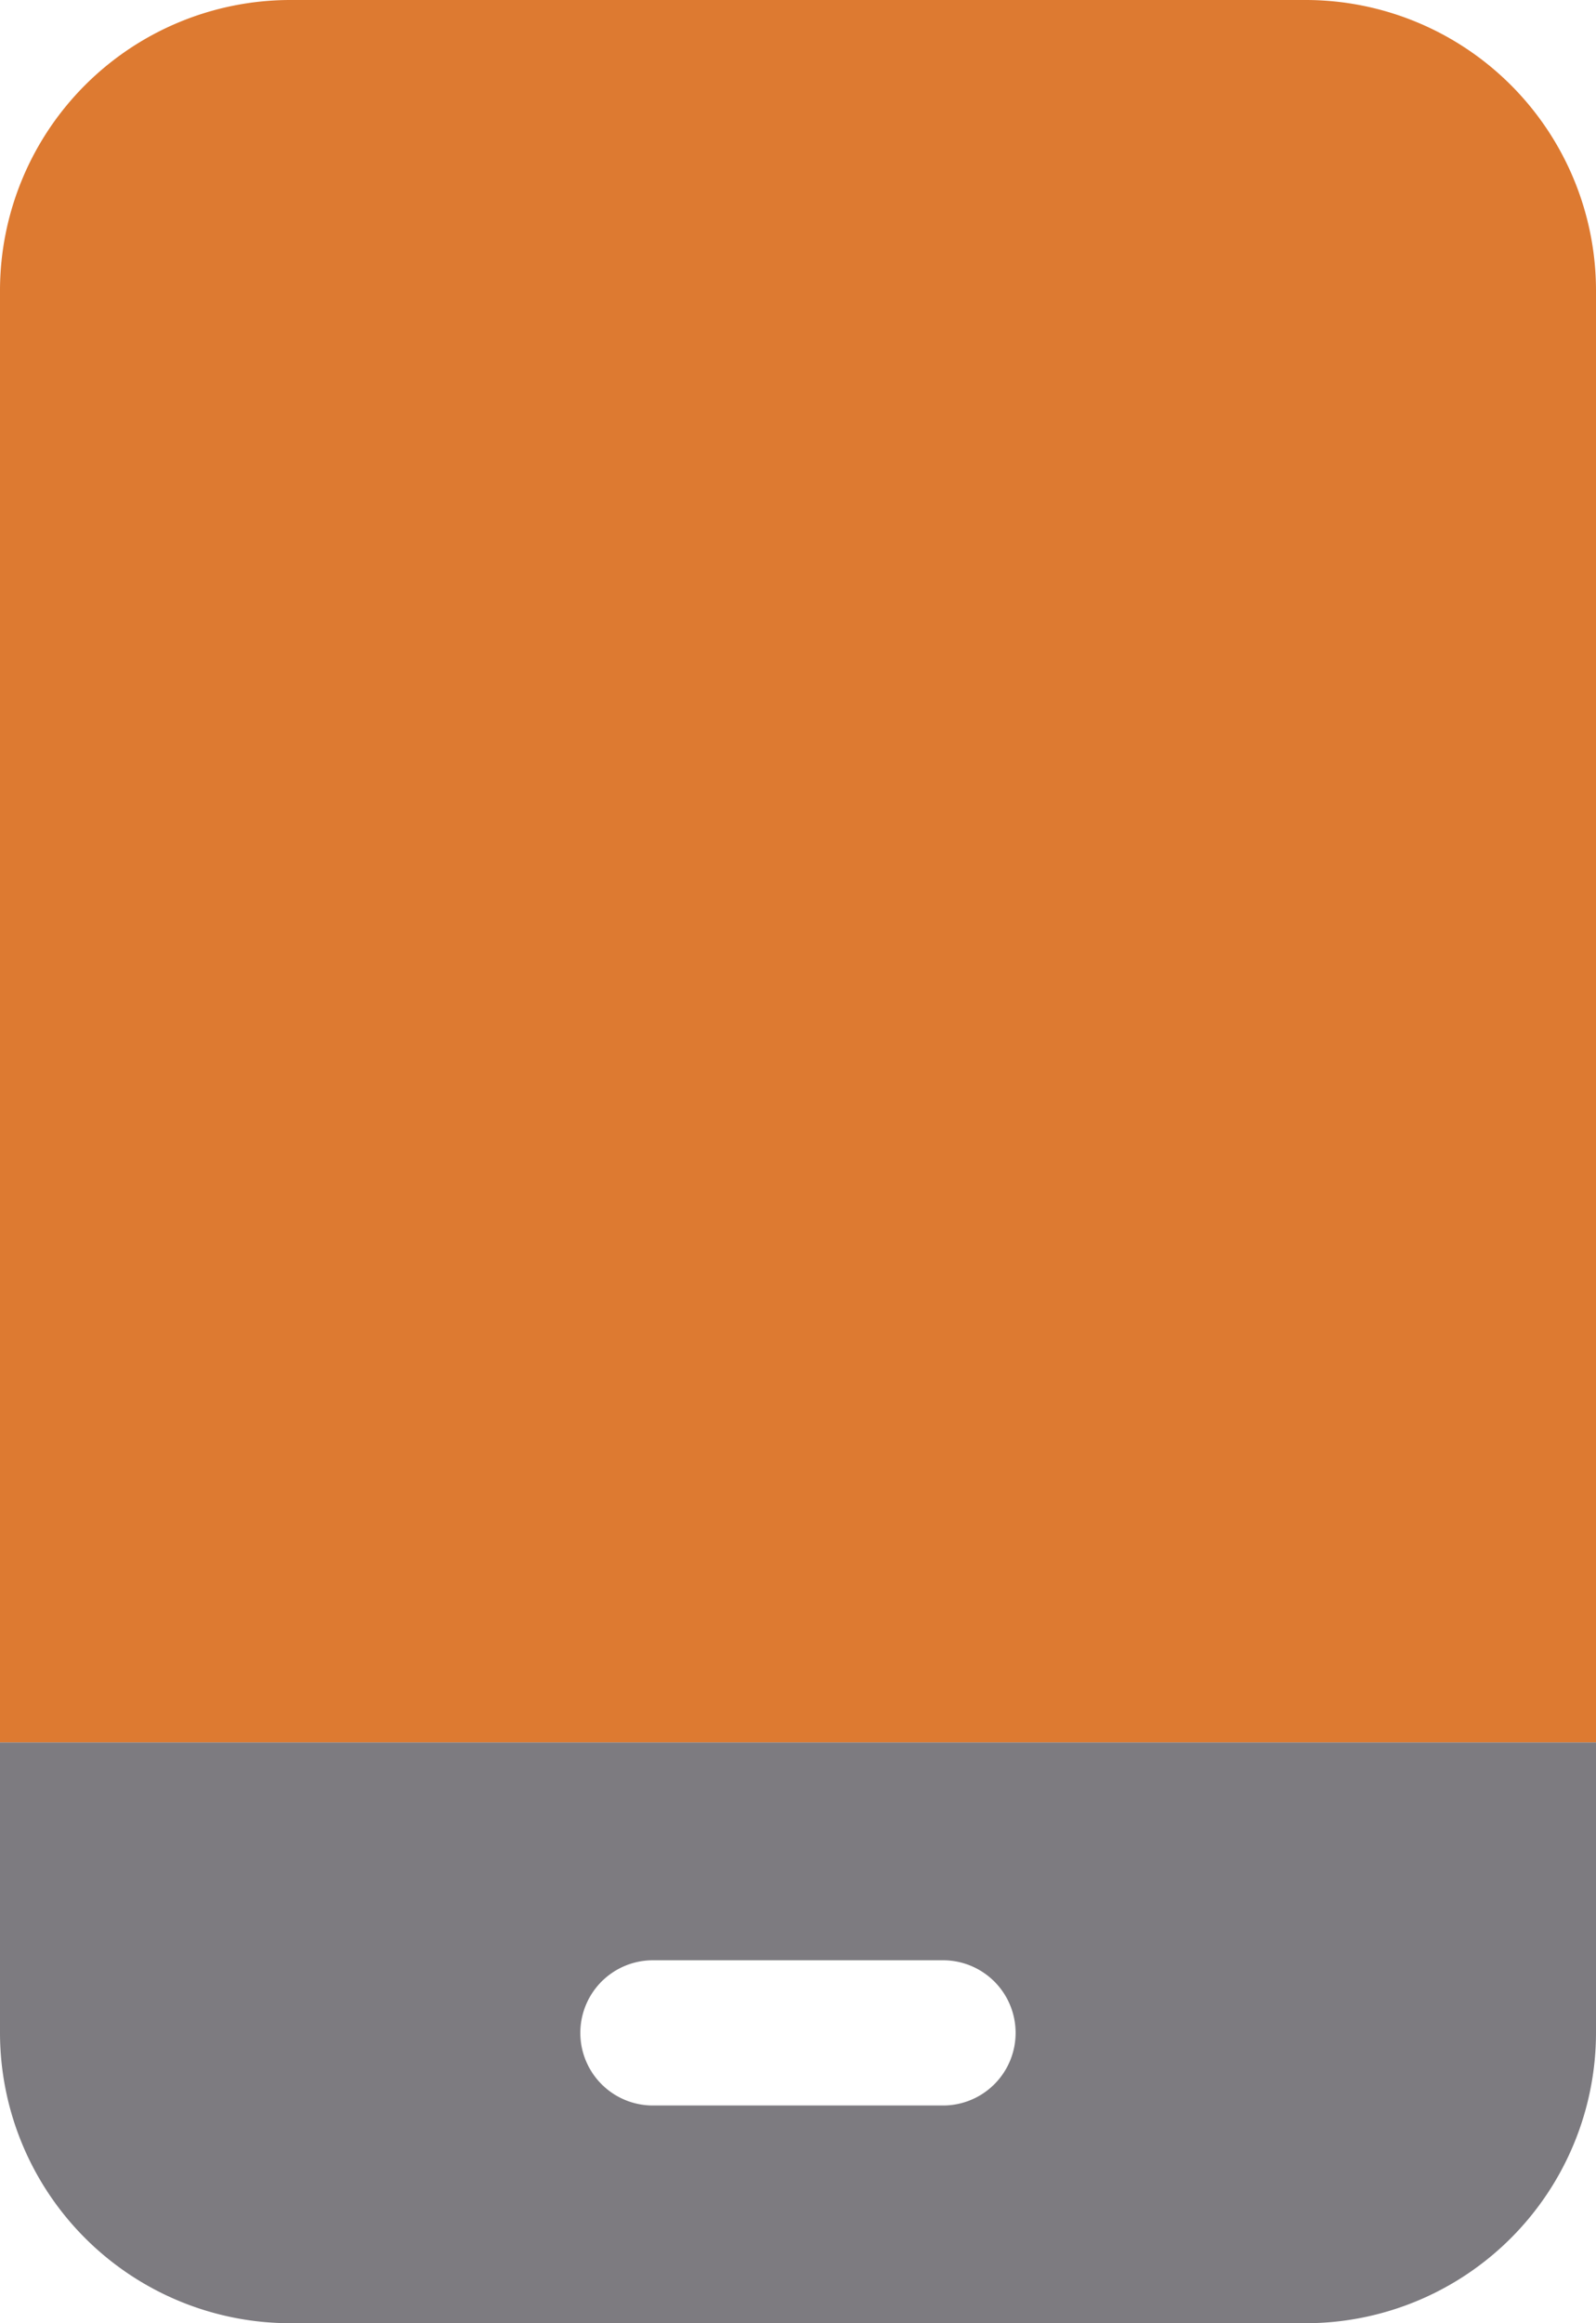 <svg xmlns="http://www.w3.org/2000/svg" width="28.882" height="42.01" viewBox="0 0 28.882 42.01"><g id="mobile-duotone" transform="translate(-16)"><path id="Path_3385" data-name="Path 3385" d="M16,5.251A5.256,5.256,0,0,1,21.251,0h18.38a5.256,5.256,0,0,1,5.251,5.251V31.508H16Z" fill="#dd7a31"></path><path id="Path_3386" data-name="Path 3386" d="M44.882,384H16v5.251a5.256,5.256,0,0,0,5.251,5.251h18.38a5.256,5.256,0,0,0,5.251-5.251Zm-17.067,3.939h5.251a1.313,1.313,0,1,1,0,2.626H27.815a1.313,1.313,0,0,1,0-2.626Z" transform="translate(0 -352.492)" fill="#7d7b80"></path></g></svg>